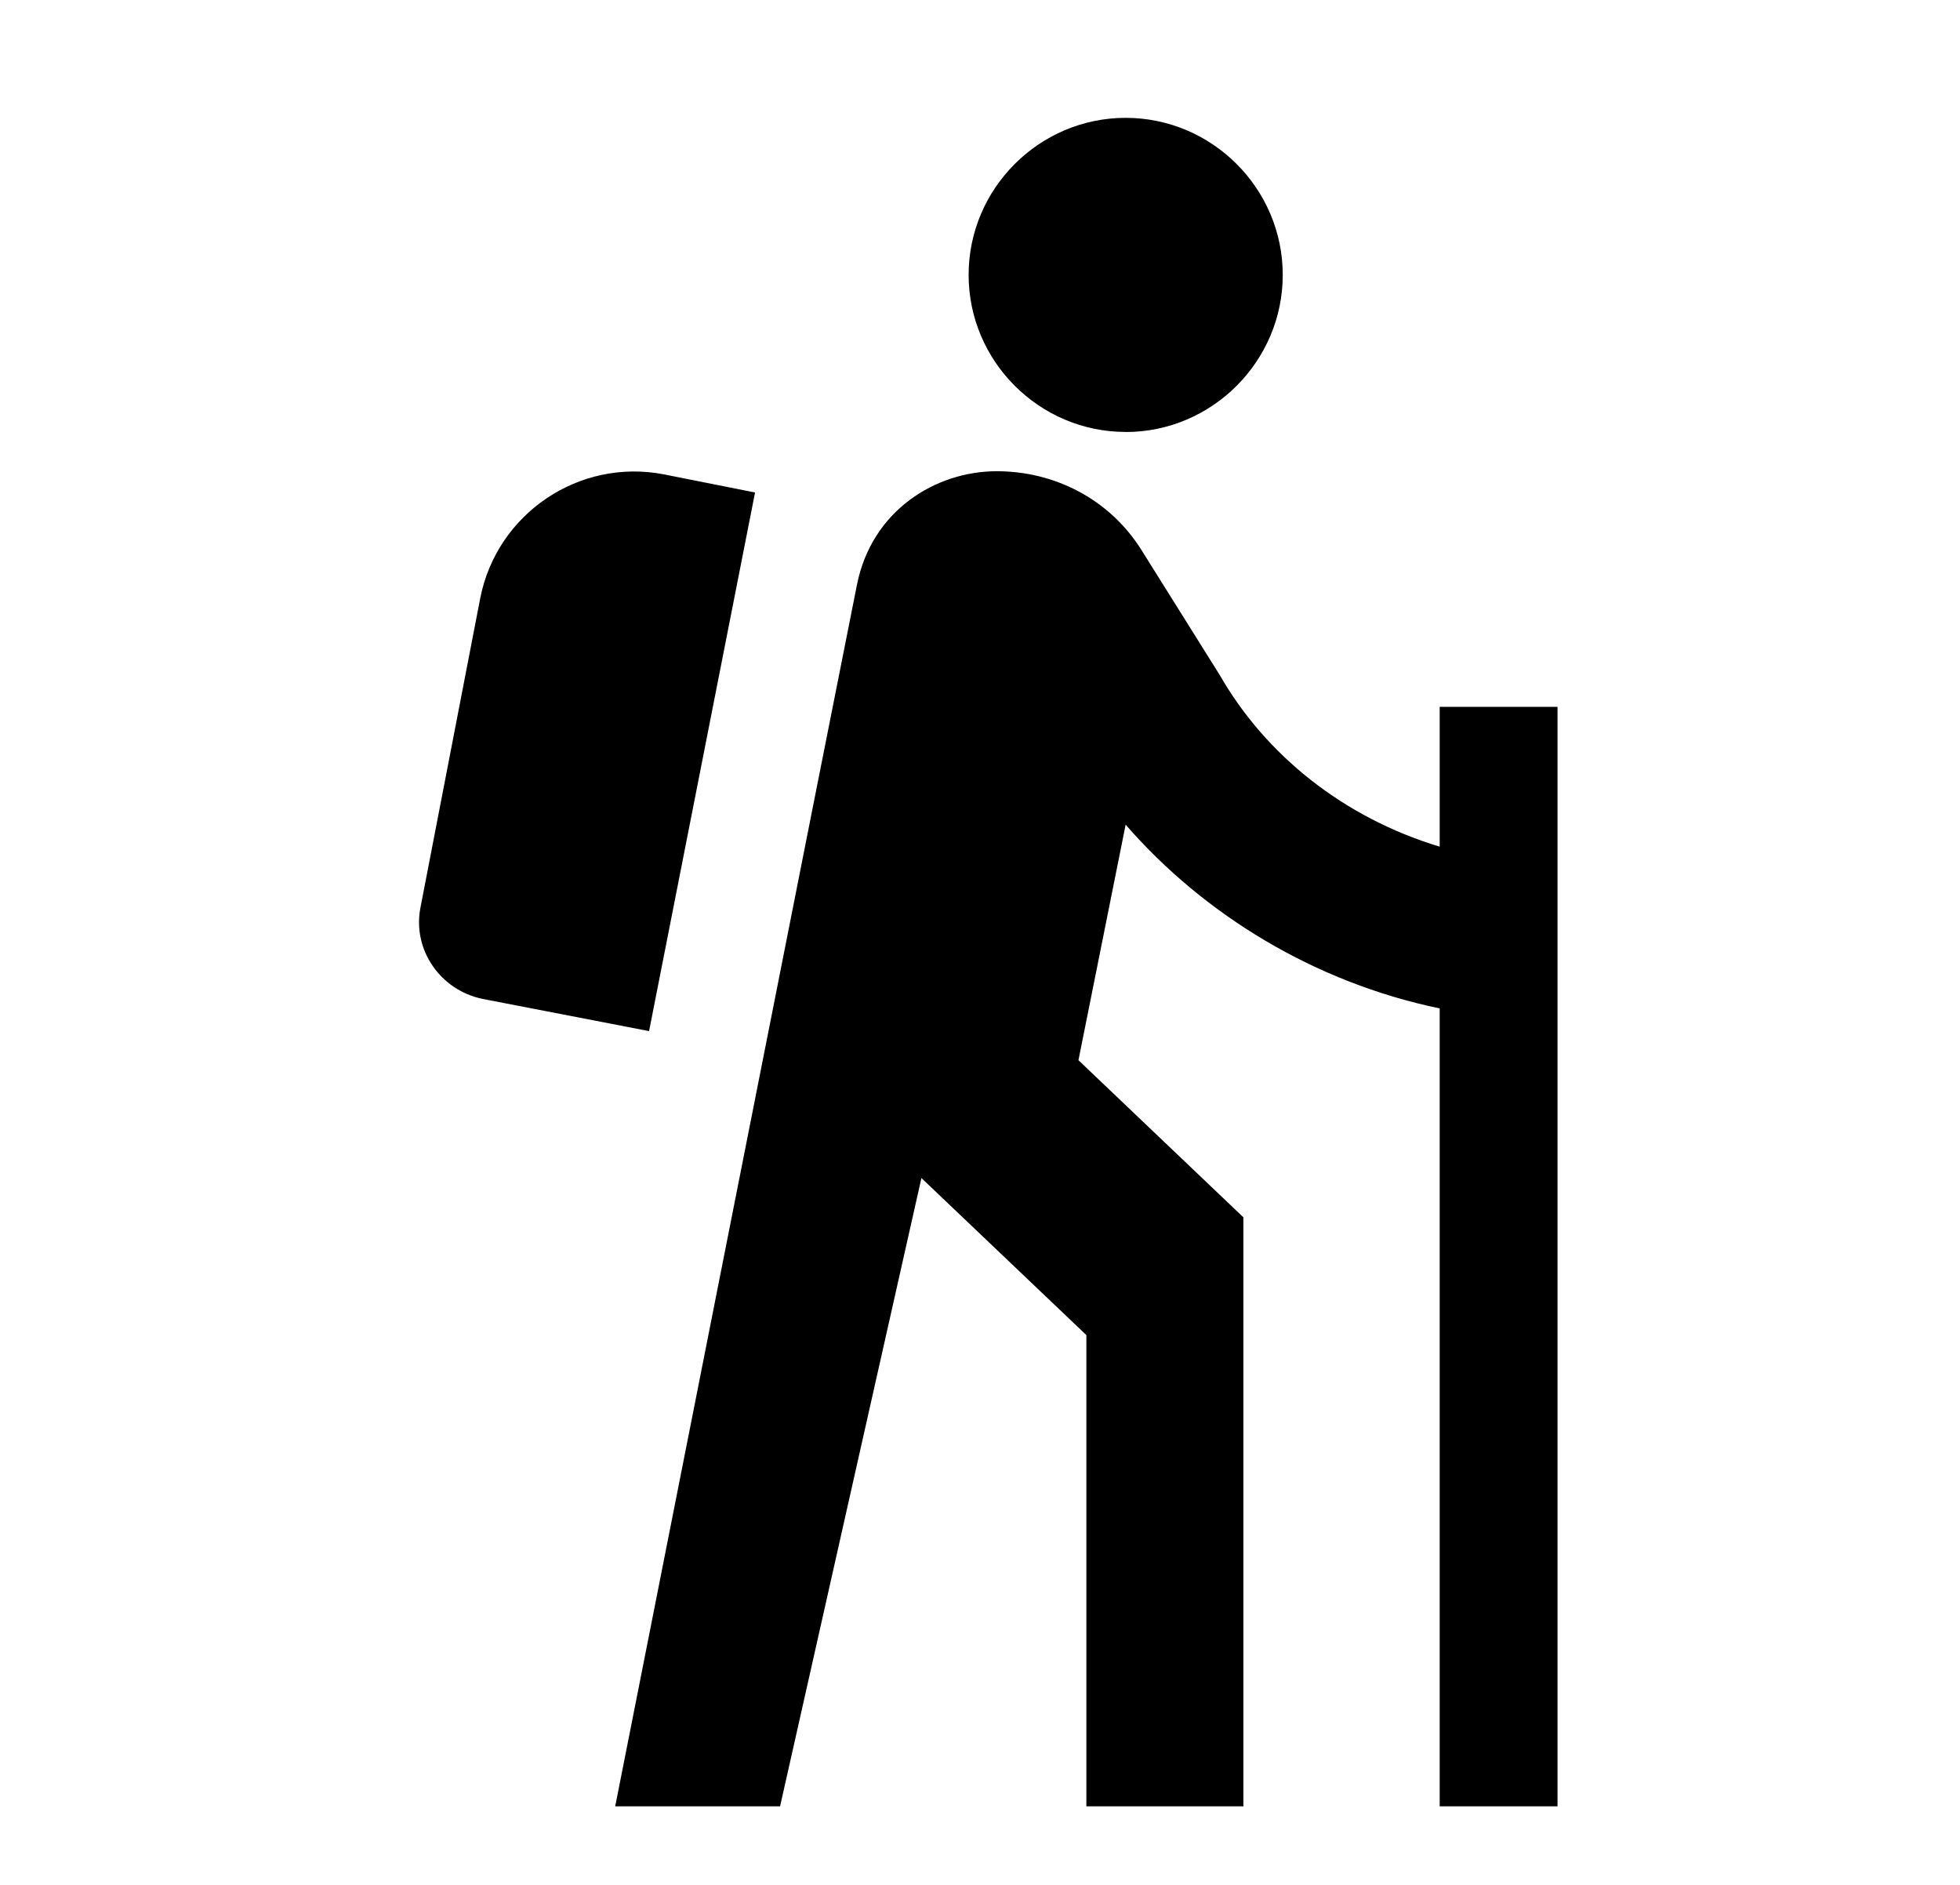 <svg xmlns="http://www.w3.org/2000/svg" width="26" height="25" viewBox="0 0 26 25">
    <defs>
        <filter id="xp1qyyywxa" color-interpolation-filters="auto">
            <feColorMatrix in="SourceGraphic" values="0 0 0 0 0 0 0 0 0 0.314 0 0 0 0 0.471 0 0 0 1 0"/>
        </filter>
    </defs>
    <g fill="none" fill-rule="evenodd">
        <g>
            <g>
                <g>
                    <g filter="url(#xp1qyyywxa)" transform="translate(-331, -3913) translate(120, 3814) translate(0, 84) translate(150, 0)">
                        <g>
                            <path d="M0 0L26.042 0 26.042 26.042 0 26.042z" transform="translate(61.87, 15)"/>
                            <g>
                                <path d="M0 0H25V25H0z" transform="translate(61.87, 15)"/>
                                <path fill="#000" fill-rule="nonzero" d="M14.063 5.73c1.145 0 2.083-.938 2.083-2.084 0-1.146-.938-2.083-2.084-2.083-1.145 0-2.083.937-2.083 2.083 0 1.146.938 2.083 2.084 2.083zm4.166 5.5c-1.281-.386-2.312-1.22-2.916-2.272L14.27 7.292c-.427-.677-1.156-1.042-1.917-1.042-.812 0-1.656.52-1.854 1.5-.198.98-3.208 16.208-3.208 16.208h2.187l1.875-8.333 2.188 2.083v6.25h2.083v-7.812l-2.188-2.084.626-3.124c1.041 1.197 2.51 2.093 4.166 2.437v10.583h1.563V9.375h-1.563v1.854zM7.74 13.676l-2.208-.427c-.562-.115-.937-.656-.823-1.219L5.5 7.937c.219-1.125 1.313-1.864 2.438-1.645l1.208.24-1.406 7.145z" transform="translate(61.87, 15)"/>
                            </g>
                        </g>
                    </g>
                </g>
            </g>
        </g>
    </g>
</svg>
